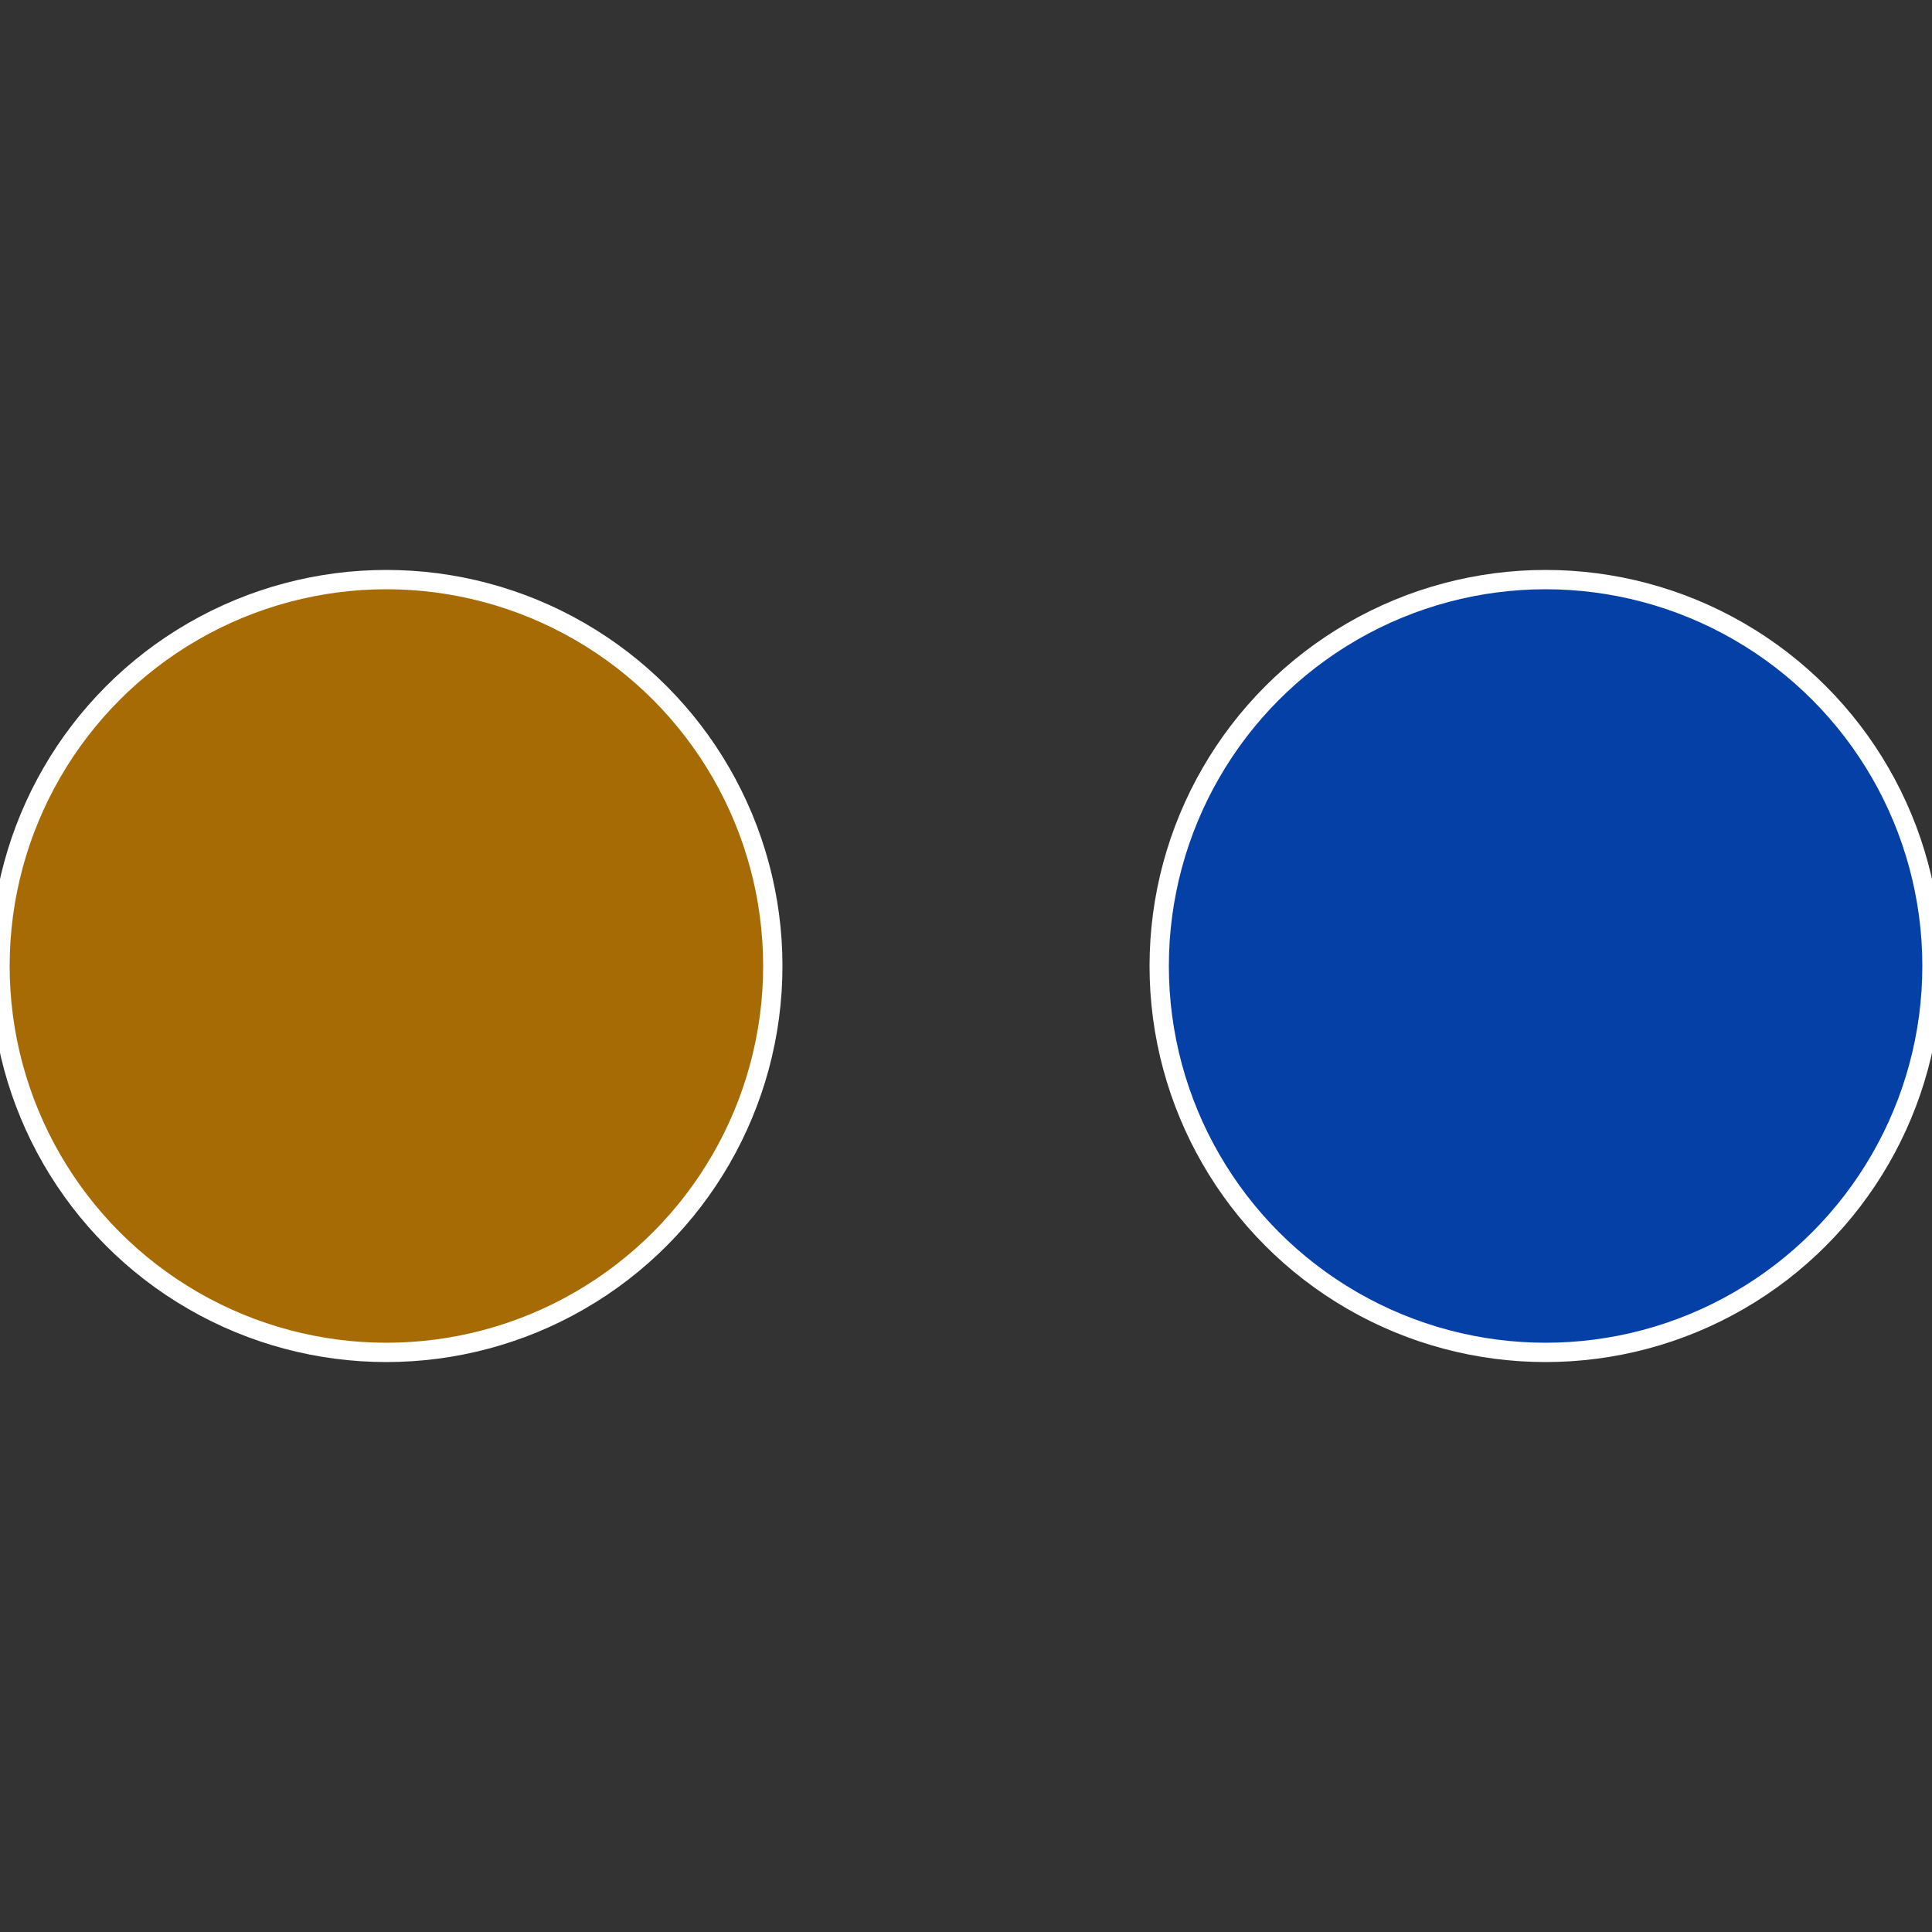 <?xml version="1.0" standalone="no"?>
<svg width="500" height="500" viewBox="-1 -1 2 2" xmlns="http://www.w3.org/2000/svg">
 
                <rect x="-1" y="-1" width="2" height="2" fill="#333333" stroke="none"/>
 
                <circle cx="0.6" cy="0" r="0.4" fill="#0540a6" stroke="#fff" stroke-width="1%" />
             
                <circle cx="-0.6" cy="7.3478807948841E-17" r="0.4" fill="#a66b05" stroke="#fff" stroke-width="1%" />
            </svg>
